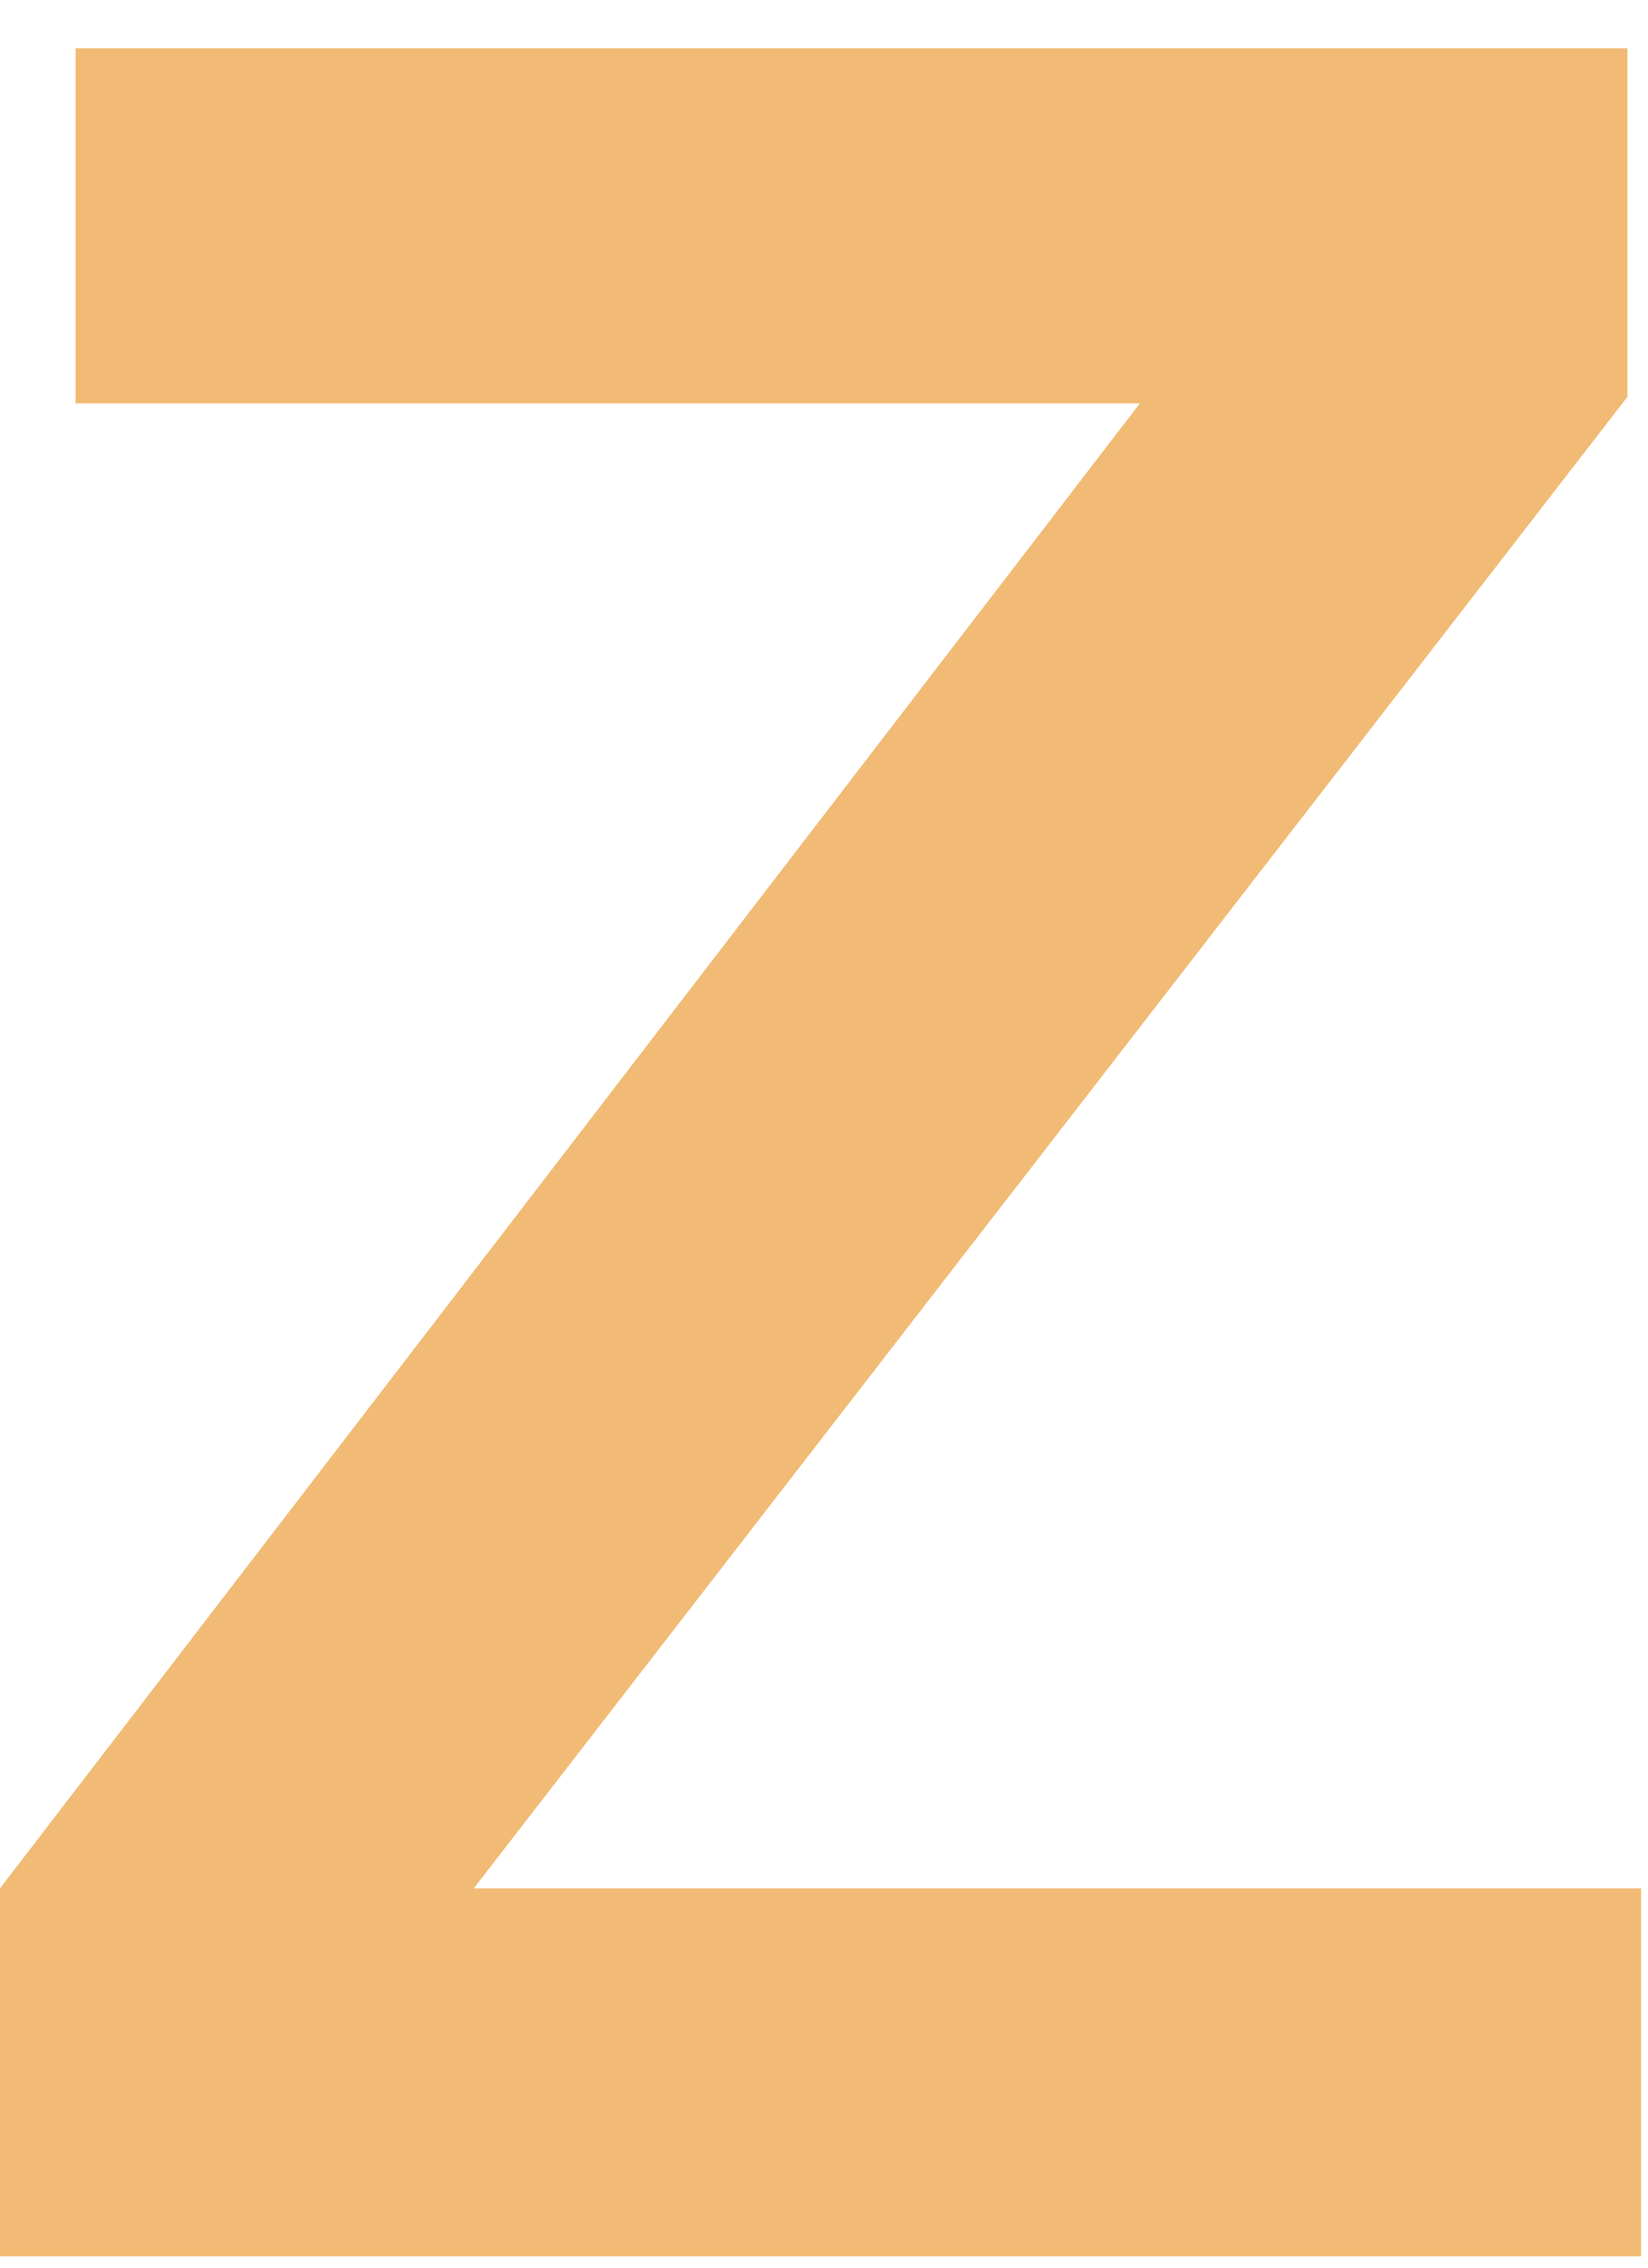 <svg xmlns="http://www.w3.org/2000/svg" width="24" height="33" viewBox="0 0 24 33" fill="none"><path d="M0 32.835V27.48L16.6 5.87H1.1V0.703H23.7V5.776L6.9 27.48H23.9V32.835H0Z" fill="#F1BB75"></path></svg>